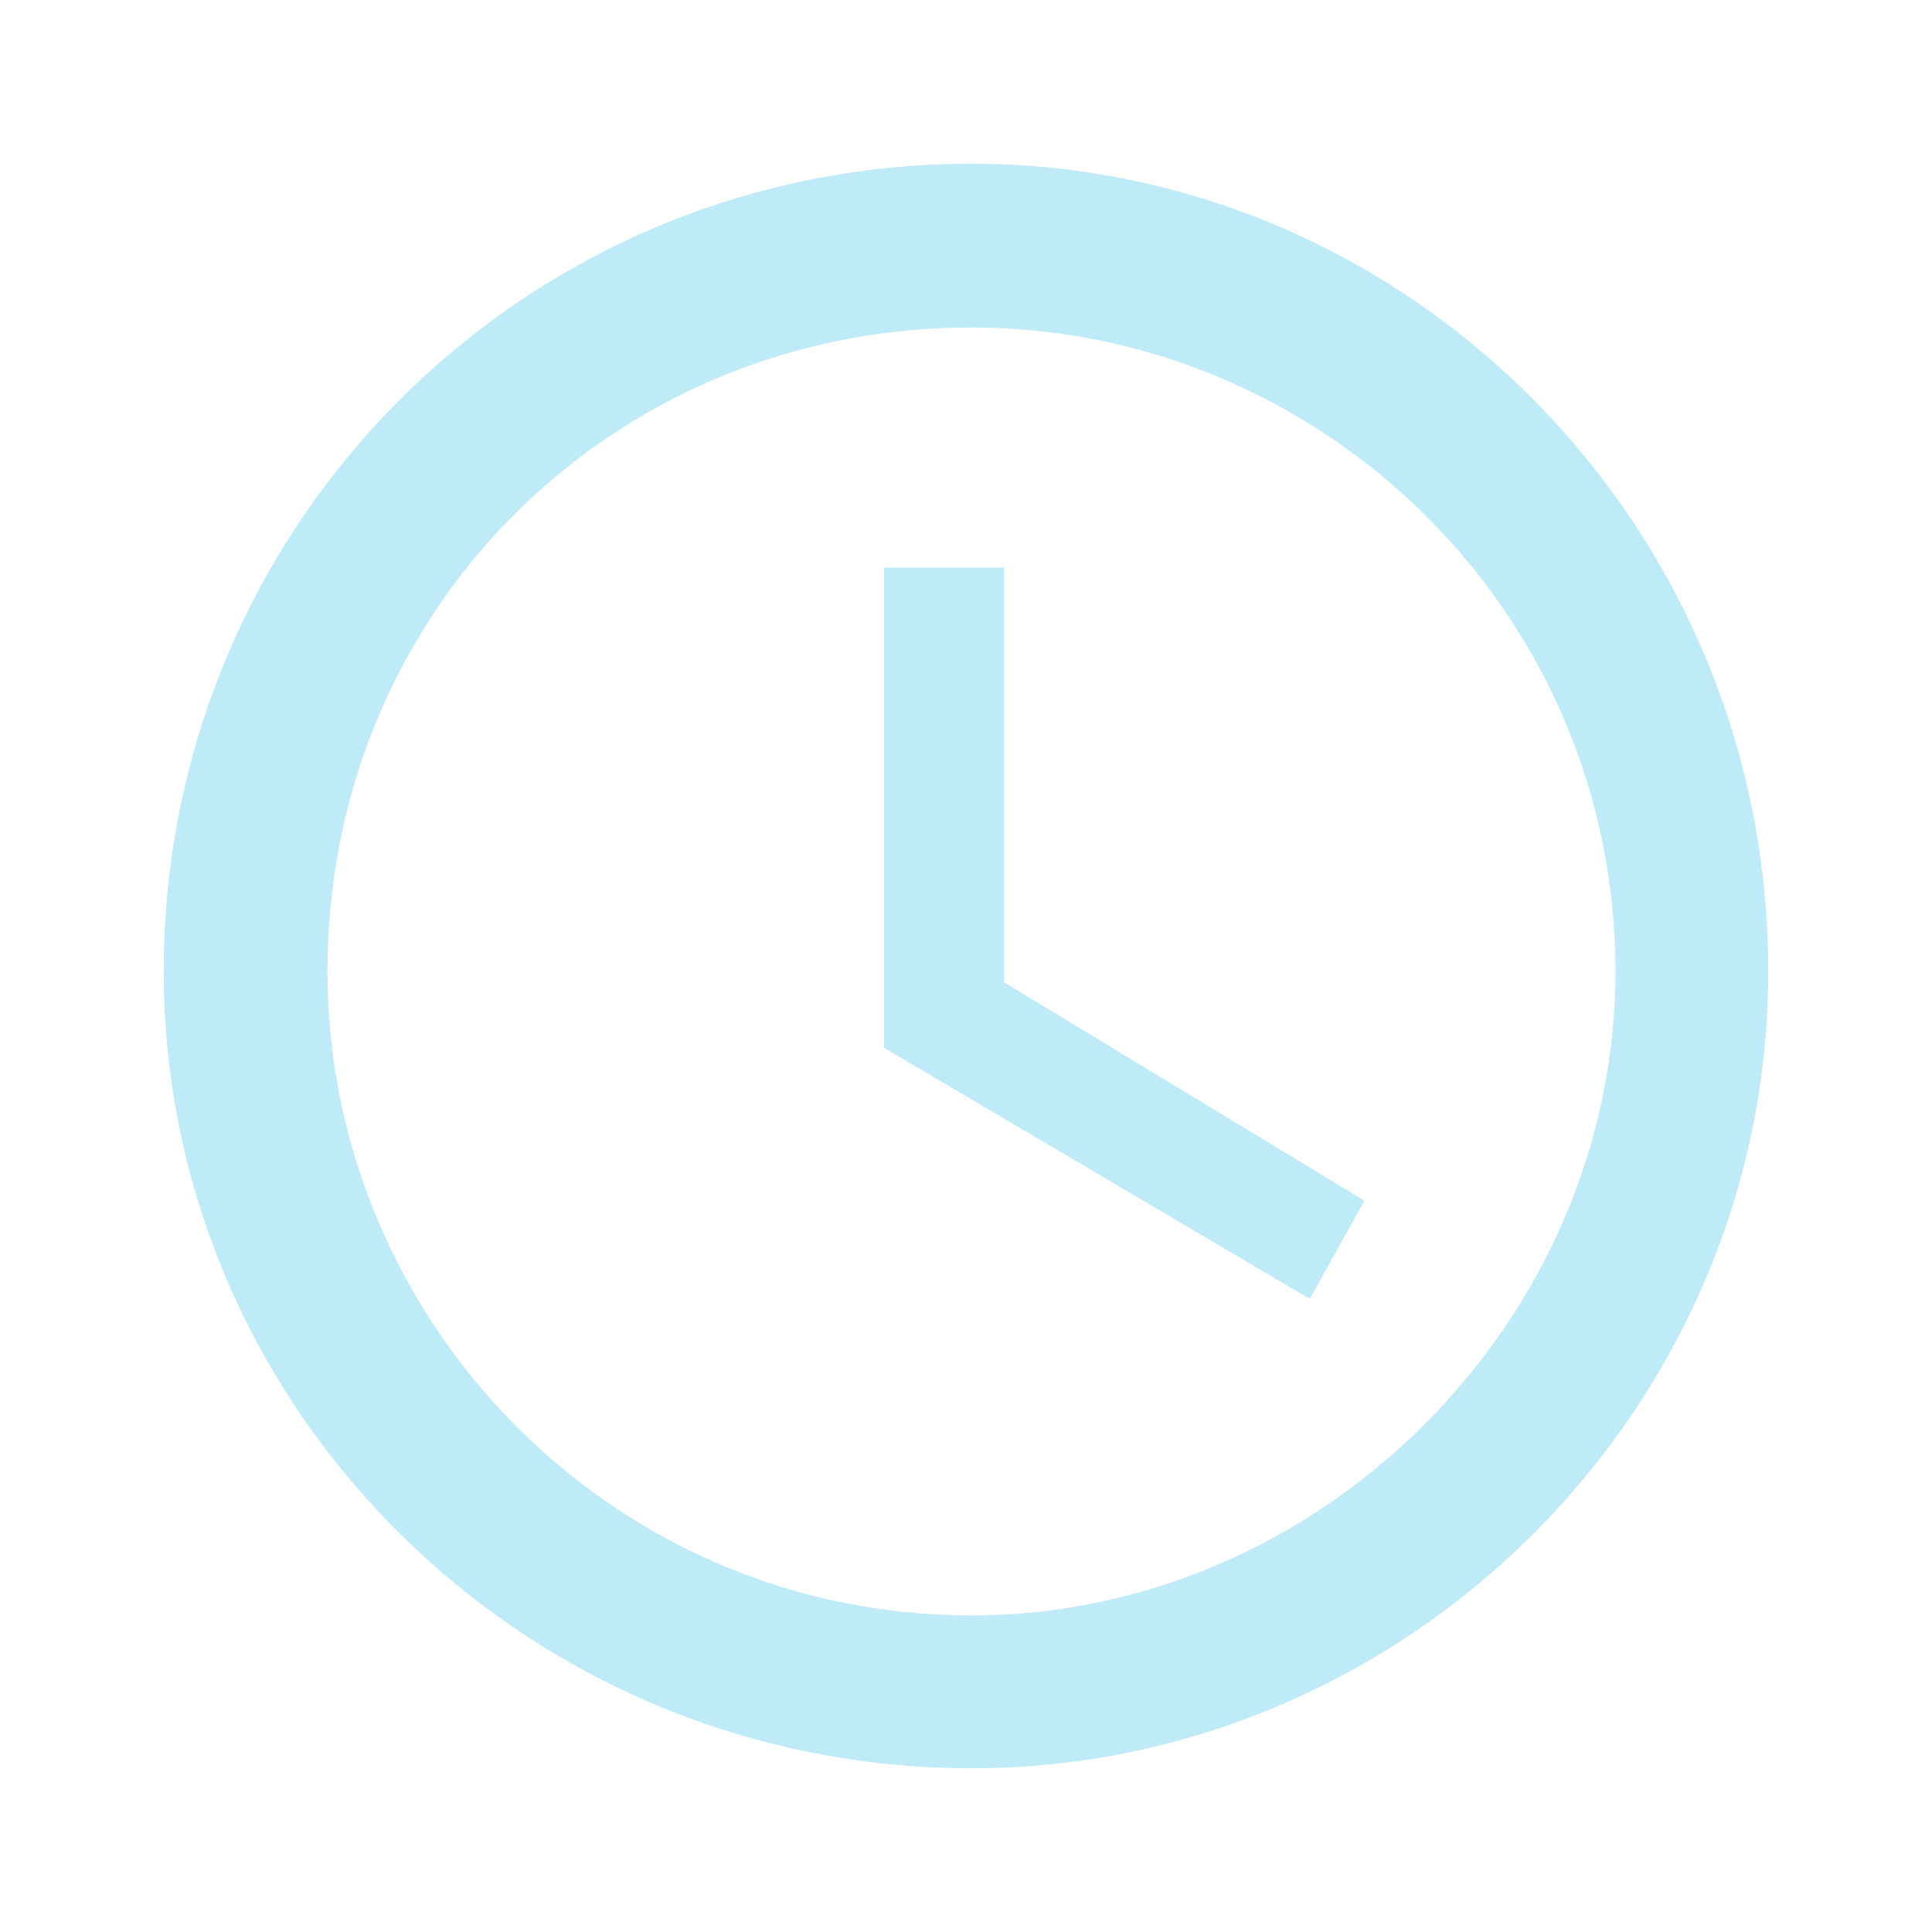 <?xml version="1.0" encoding="UTF-8"?>
<!DOCTYPE svg PUBLIC "-//W3C//DTD SVG 1.1//EN" "http://www.w3.org/Graphics/SVG/1.1/DTD/svg11.dtd">
<!-- Creator: CorelDRAW X6 -->
<svg xmlns="http://www.w3.org/2000/svg" xml:space="preserve" width="6.35mm" height="6.35mm" version="1.1" style="shape-rendering:geometricPrecision; text-rendering:geometricPrecision; image-rendering:optimizeQuality; fill-rule:evenodd; clip-rule:evenodd"
viewBox="0 0 177 177"
 xmlns:xlink="http://www.w3.org/1999/xlink">
 <defs>
  <style type="text/css">
   <![CDATA[
    .fil1 {fill:none}
    .fil0 {fill:#BFEAF8}
   ]]>
  </style>
 </defs>
 <g id="Warstwa_x0020_1">
  <g id="_235229680">
   <path class="fil0" d="M89 15c-41,0 -74,33 -74,74 0,40 33,73 74,73 40,0 73,-33 73,-73 0,-41 -33,-74 -73,-74zm0 133c-33,0 -59,-27 -59,-59 0,-33 26,-59 59,-59 32,0 59,26 59,59 0,32 -27,59 -59,59z"/>
   <polygon class="fil1" points="0,0 177,0 177,177 0,177 "/>
   <polygon class="fil0" points="92,52 81,52 81,96 120,119 125,110 92,90 "/>
  </g>
 </g>
</svg>
